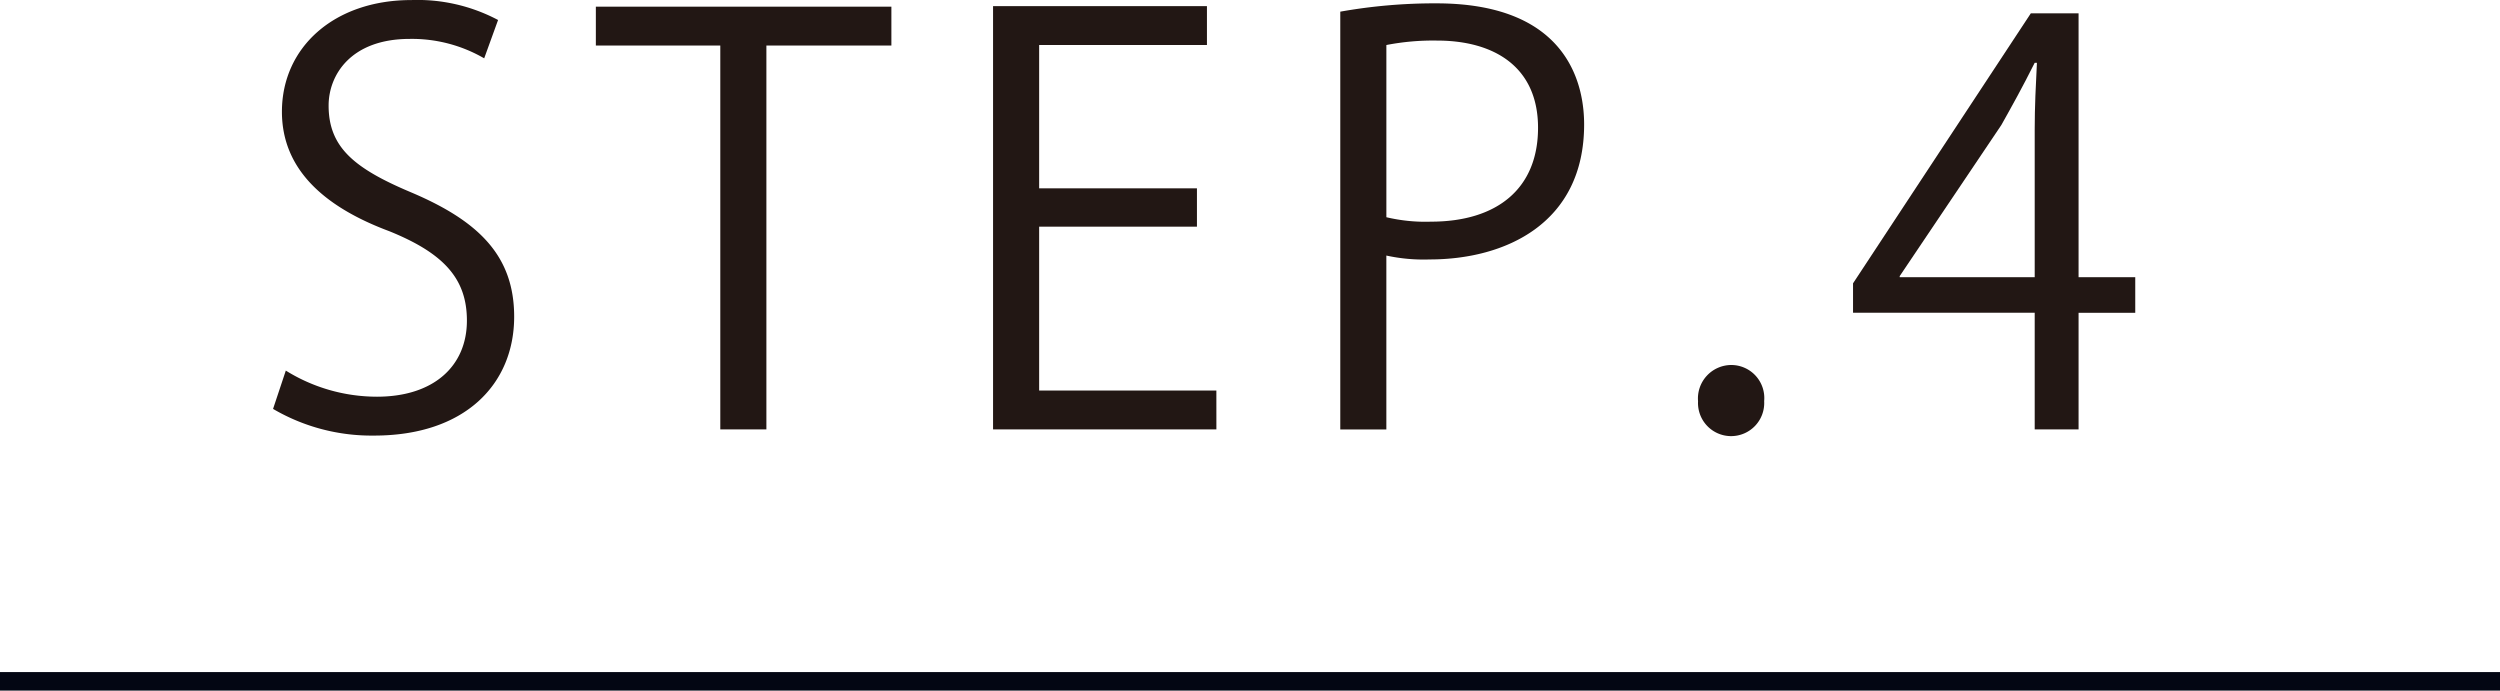 <svg xmlns="http://www.w3.org/2000/svg" width="135" height="37.292" viewBox="0 0 135 37.292"><defs><style>.a{fill:#221714;}.b{fill:none;stroke:#030613;stroke-miterlimit:10;}</style></defs><title>club-step-4</title><path class="a" d="M26.146,6.361A7.77,7.77,0,0,0,22.125,5.312c-3.18,0-4.38,1.949-4.38,3.6,0,2.25,1.381,3.39,4.44,4.68,3.689,1.56,5.58,3.45,5.58,6.72,0,3.63-2.641,6.42-7.561,6.42a10.514,10.514,0,0,1-5.459-1.44l.689-2.069a9.324,9.324,0,0,0,4.92,1.41c3.06,0,4.859-1.65,4.859-4.11,0-2.25-1.229-3.63-4.199-4.83-3.45-1.289-5.79-3.3-5.79-6.449,0-3.48,2.82-6.03,6.99-6.03A9.288,9.288,0,0,1,26.896,4.291Z" transform="translate(0 -3.211)"/><path class="a" d="M48.135,5.671h-6.75V26.4H38.896V5.671H32.176V3.571h15.959Z" transform="translate(0 -3.211)"/><path class="a" d="M65.685,26.4H53.625V3.541H65.175V5.642H56.114v7.739h8.521v2.07H56.114v8.85h9.57Z" transform="translate(0 -3.211)"/><path class="a" d="M72.375,3.841a29.021,29.021,0,0,1,5.189-.449c7.38,0,7.979,4.739,7.979,6.539,0,5.37-4.289,7.29-8.339,7.29a9.452,9.452,0,0,1-2.341-.21v9.39H72.375Zm2.489,11.1a9.083,9.083,0,0,0,2.4.24c3.6,0,5.79-1.8,5.79-5.069,0-3.271-2.34-4.71-5.46-4.71a13.23,13.23,0,0,0-2.73.24Z" transform="translate(0 -3.211)"/><path class="a" d="M91.694,24.87a1.807,1.807,0,0,1,1.8-1.949,1.785,1.785,0,0,1,1.771,1.949,1.788,1.788,0,1,1-3.57,0Z" transform="translate(0 -3.211)"/><path class="a" d="M112.243,26.4H109.874v-6.3h-9.81V18.511l9.6-14.579h2.579v14.249h3.061v1.92h-3.061ZM102.584,18.181h7.29V10.201c0-1.23.06-2.43.12-3.6H109.874c-.69,1.38-1.23,2.34-1.8,3.359L102.584,18.121Z" transform="translate(0 -3.211)"/><line class="b" y1="36.792" x2="135" y2="36.792"/></svg>